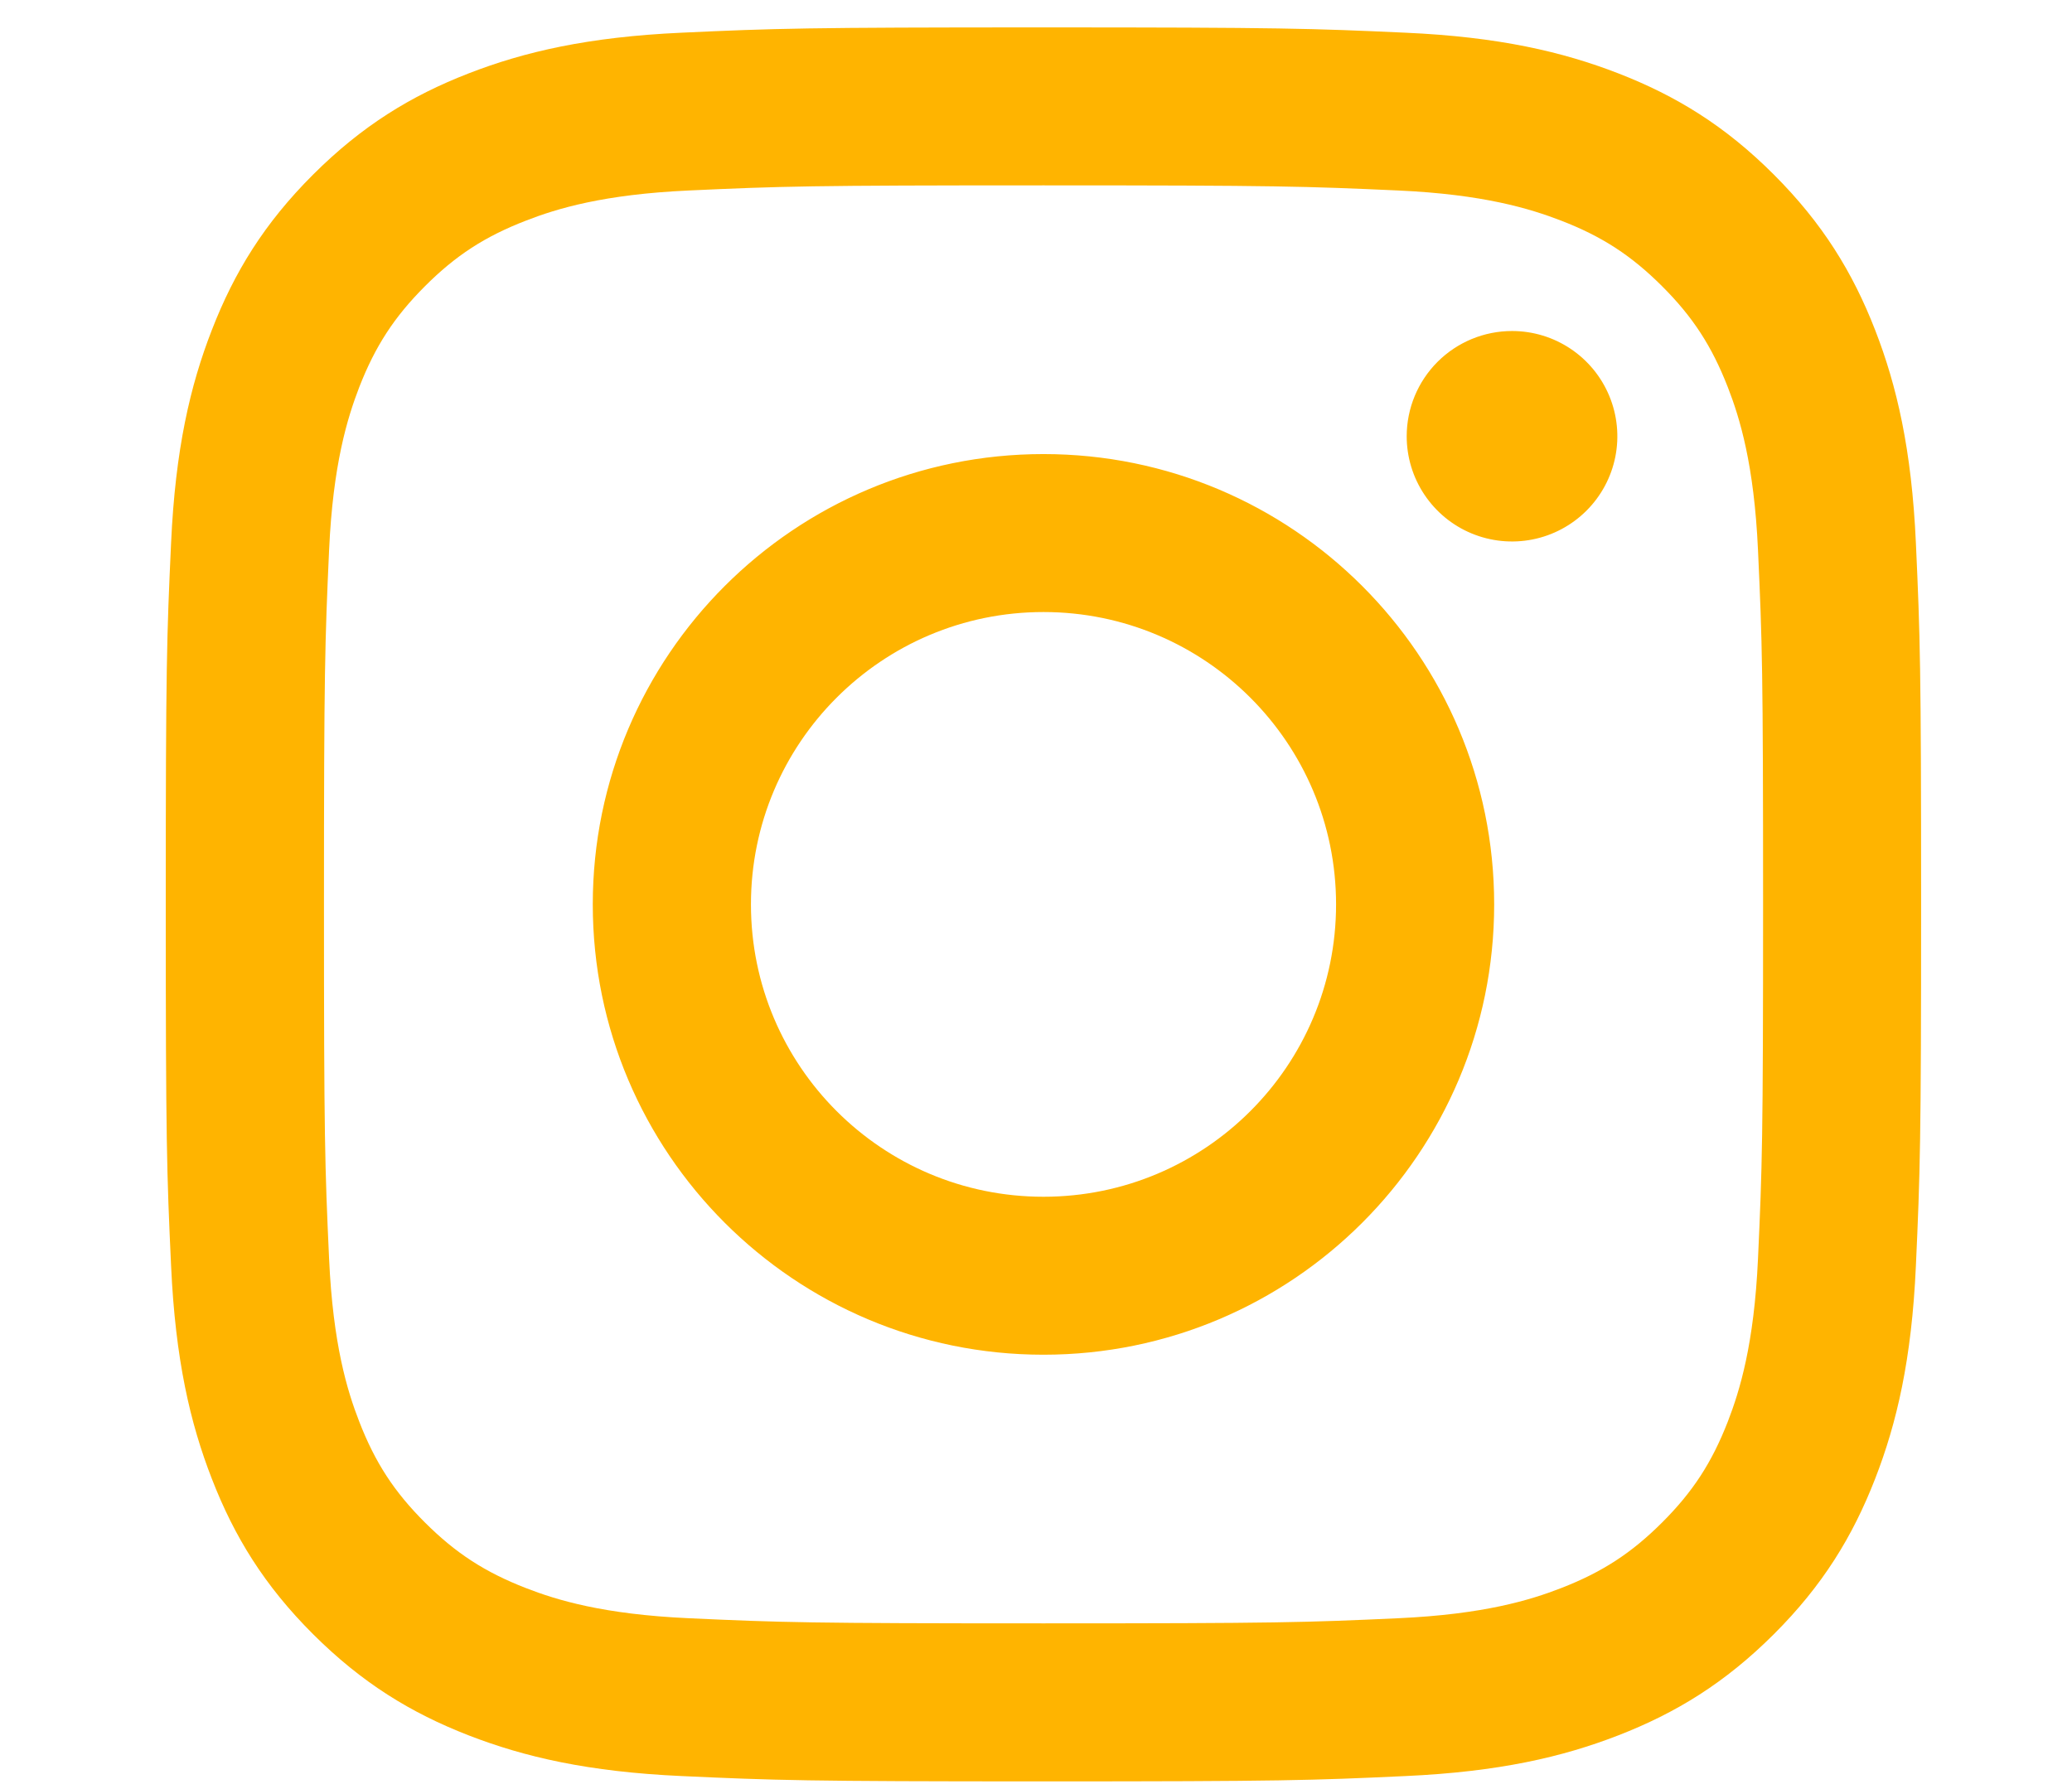 <svg width="22" height="19" viewBox="0 0 51 51" fill="none" xmlns="http://www.w3.org/2000/svg">
<path d="M17.376 25.781C17.376 21.179 21.108 17.447 25.713 17.447C30.318 17.447 34.052 21.179 34.052 25.781C34.052 30.383 30.318 34.115 25.713 34.115C21.108 34.115 17.376 30.383 17.376 25.781ZM12.868 25.781C12.868 32.871 18.619 38.618 25.713 38.618C32.807 38.618 38.558 32.871 38.558 25.781C38.558 18.691 32.807 12.944 25.713 12.944C18.619 12.944 12.868 18.691 12.868 25.781ZM36.065 12.435C36.065 13.028 36.24 13.608 36.57 14.101C36.9 14.595 37.368 14.98 37.917 15.207C38.465 15.434 39.069 15.494 39.651 15.378C40.233 15.263 40.768 14.977 41.188 14.558C41.608 14.139 41.895 13.604 42.011 13.022C42.127 12.44 42.067 11.837 41.84 11.289C41.613 10.741 41.229 10.272 40.735 9.942C40.242 9.612 39.662 9.436 39.068 9.436H39.067C38.271 9.436 37.508 9.752 36.945 10.314C36.382 10.877 36.066 11.639 36.065 12.435V12.435ZM15.607 46.13C13.168 46.019 11.843 45.613 10.962 45.27C9.794 44.816 8.961 44.275 8.084 43.4C7.208 42.526 6.666 41.694 6.213 40.527C5.87 39.647 5.464 38.321 5.353 35.884C5.232 33.249 5.207 32.457 5.207 25.781C5.207 19.105 5.234 18.315 5.353 15.678C5.464 13.241 5.873 11.918 6.213 11.035C6.668 9.868 7.21 9.035 8.084 8.16C8.959 7.284 9.792 6.742 10.962 6.29C11.842 5.947 13.168 5.541 15.607 5.43C18.244 5.309 19.036 5.284 25.713 5.284C32.39 5.284 33.183 5.311 35.822 5.43C38.261 5.541 39.585 5.95 40.468 6.29C41.636 6.742 42.469 7.285 43.345 8.16C44.221 9.034 44.761 9.868 45.216 11.035C45.559 11.915 45.966 13.241 46.077 15.678C46.198 18.315 46.222 19.105 46.222 25.781C46.222 32.457 46.198 33.247 46.077 35.884C45.966 38.321 45.557 39.646 45.216 40.527C44.761 41.694 44.22 42.527 43.345 43.4C42.47 44.274 41.636 44.816 40.468 45.27C39.587 45.613 38.261 46.019 35.822 46.13C33.185 46.251 32.393 46.276 25.713 46.276C19.033 46.276 18.243 46.251 15.607 46.13V46.13ZM15.4 0.932C12.737 1.053 10.917 1.475 9.328 2.093C7.682 2.732 6.289 3.588 4.897 4.977C3.505 6.366 2.65 7.761 2.012 9.406C1.393 10.995 0.971 12.812 0.85 15.474C0.726 18.139 0.698 18.992 0.698 25.781C0.698 32.57 0.726 33.422 0.85 36.088C0.971 38.749 1.393 40.567 2.012 42.156C2.65 43.8 3.505 45.196 4.897 46.585C6.289 47.973 7.682 48.828 9.328 49.468C10.92 50.086 12.737 50.508 15.4 50.629C18.069 50.751 18.92 50.781 25.713 50.781C32.507 50.781 33.359 50.753 36.026 50.629C38.69 50.508 40.508 50.086 42.098 49.468C43.743 48.828 45.137 47.974 46.529 46.585C47.922 45.195 48.775 43.8 49.415 42.156C50.033 40.567 50.458 38.749 50.577 36.088C50.698 33.42 50.726 32.57 50.726 25.781C50.726 18.992 50.698 18.139 50.577 15.474C50.456 12.812 50.033 10.994 49.415 9.406C48.775 7.762 47.92 6.368 46.529 4.977C45.139 3.586 43.743 2.732 42.1 2.093C40.508 1.475 38.689 1.051 36.028 0.932C33.361 0.811 32.508 0.781 25.715 0.781C18.922 0.781 18.069 0.809 15.4 0.932Z" fill="#ffb400"/>
</svg>
